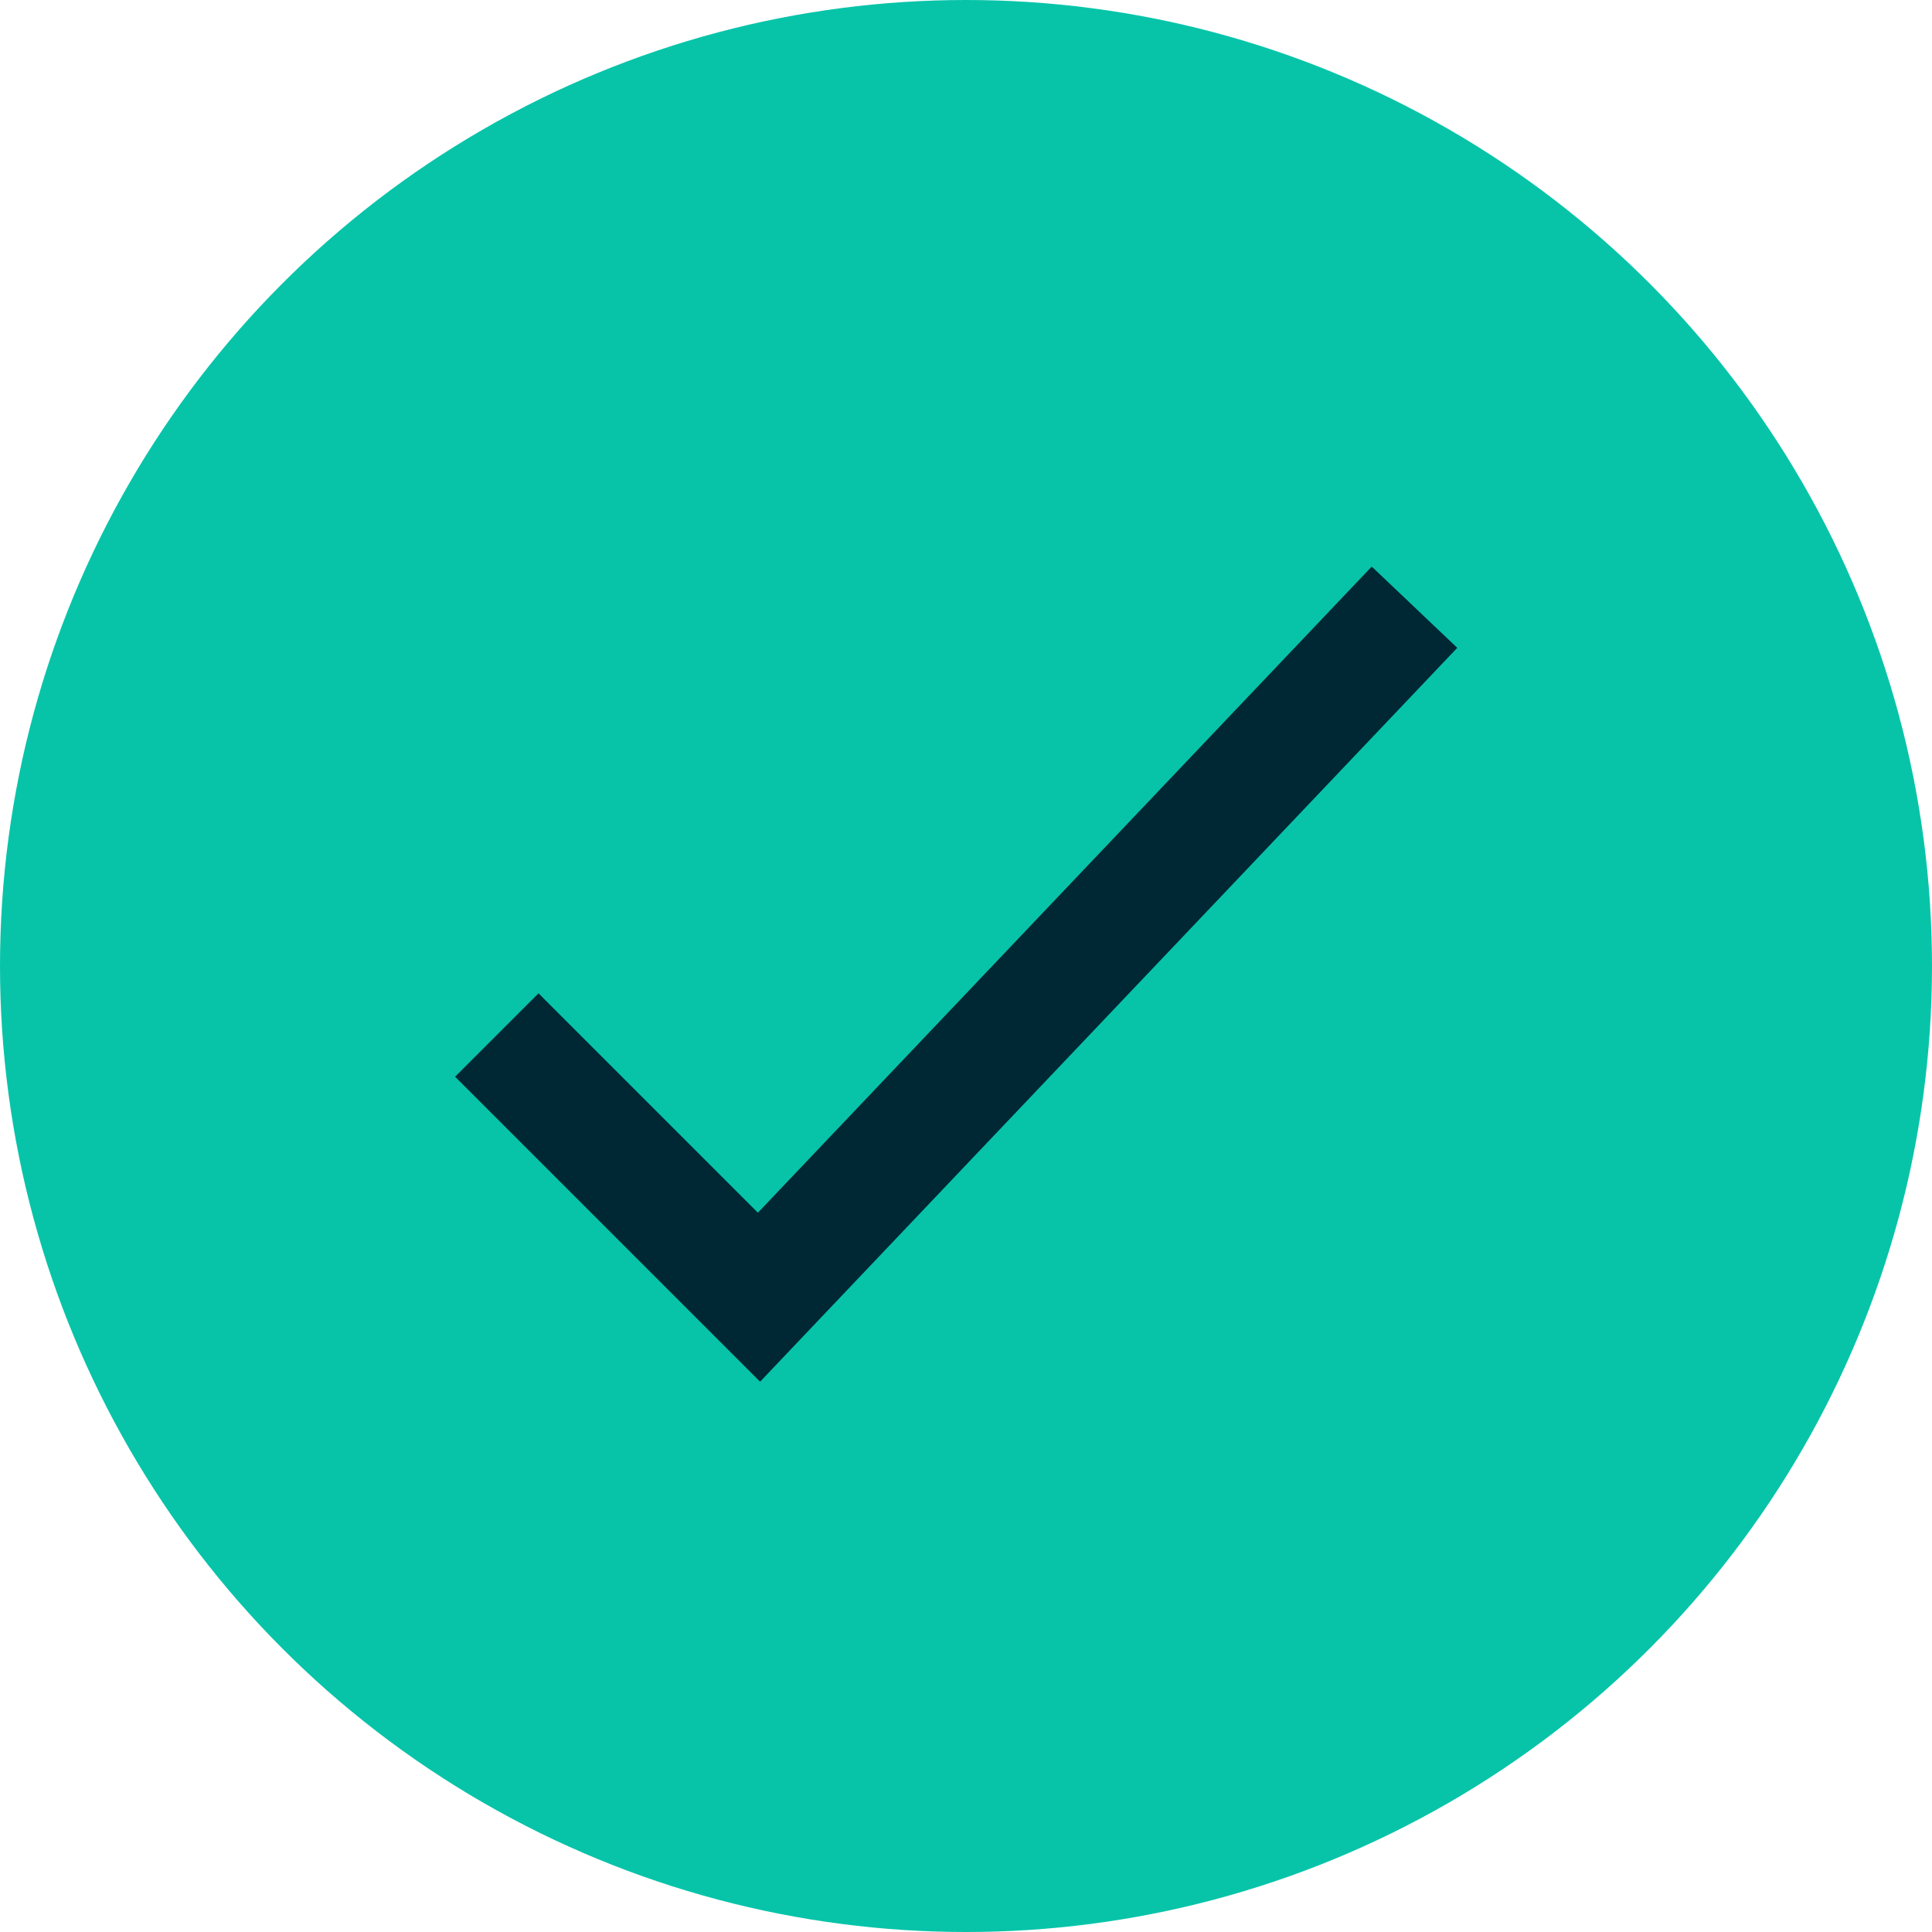 <?xml version="1.0" encoding="UTF-8"?>
<svg xmlns="http://www.w3.org/2000/svg" version="1.1" viewBox="0 0 28 28">
  <defs>
    <style>
      .cls-1 {
        fill: #07c4a9;
      }

      .cls-2 {
        fill: none;
        stroke: #002834;
        stroke-width: 1.71px;
      }
    </style>
  </defs>
  <!-- Generator: Adobe Illustrator 28.7.1, SVG Export Plug-In . SVG Version: 1.2.0 Build 142)  -->
  <g>
    <g id="Layer_1">
      <g>
        <circle class="cls-1" cx="14" cy="14" r="14"/>
        <g id="Layer_1-2" data-name="Layer_1">
          <path class="cls-2" d="M7.2,15l3.8,3.8,9.5-10"/>
        </g>
      </g>
    </g>
  </g>
</svg>